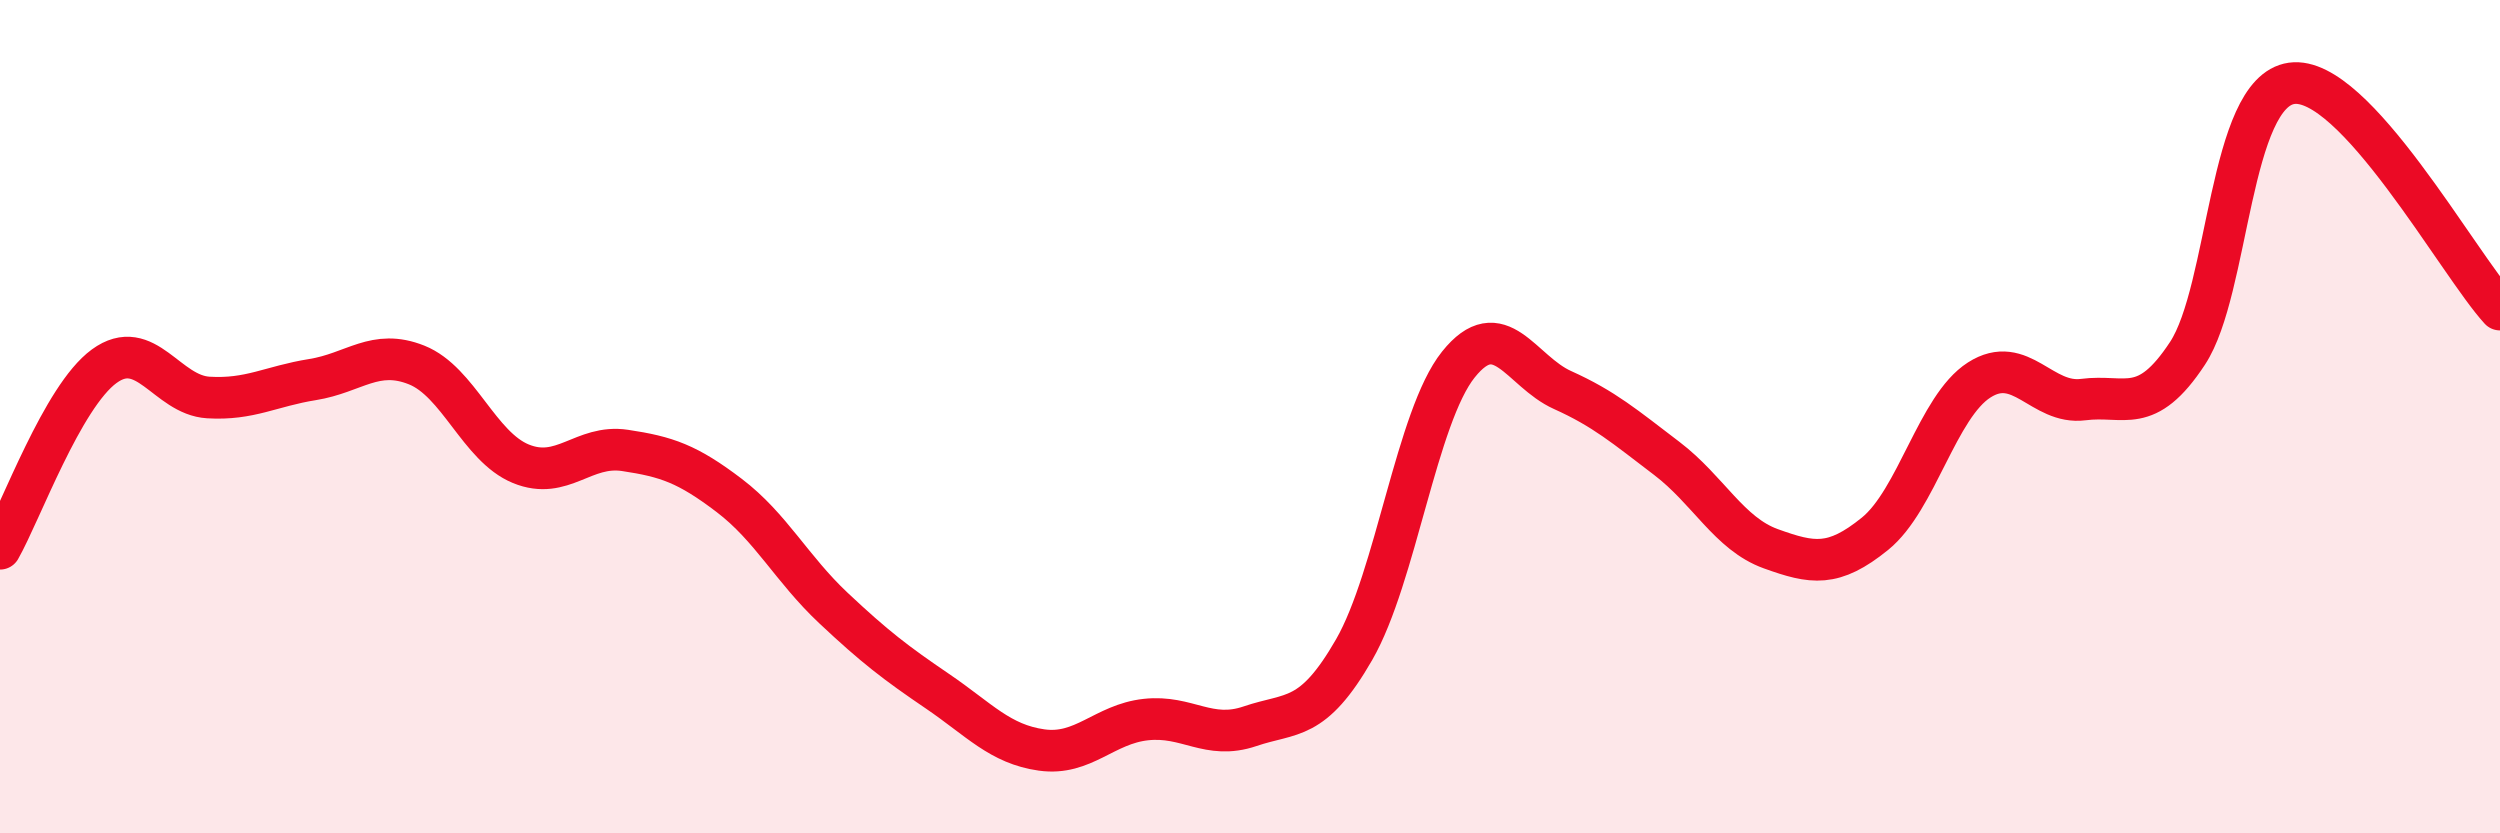 
    <svg width="60" height="20" viewBox="0 0 60 20" xmlns="http://www.w3.org/2000/svg">
      <path
        d="M 0,13.17 C 0.5,12.29 1.5,9.52 2.5,8.79 C 3.5,8.06 4,9.48 5,9.54 C 6,9.6 6.5,9.27 7.5,9.11 C 8.5,8.95 9,8.36 10,8.76 C 11,9.16 11.5,10.72 12.5,11.13 C 13.5,11.54 14,10.66 15,10.81 C 16,10.96 16.5,11.13 17.5,11.89 C 18.5,12.65 19,13.65 20,14.59 C 21,15.53 21.5,15.91 22.5,16.59 C 23.5,17.27 24,17.86 25,18 C 26,18.14 26.5,17.38 27.5,17.27 C 28.5,17.16 29,17.77 30,17.43 C 31,17.09 31.5,17.33 32.5,15.59 C 33.5,13.85 34,10 35,8.75 C 36,7.5 36.5,8.91 37.5,9.36 C 38.5,9.81 39,10.24 40,11 C 41,11.76 41.5,12.81 42.5,13.17 C 43.5,13.53 44,13.62 45,12.81 C 46,12 46.5,9.76 47.5,9.12 C 48.5,8.48 49,9.72 50,9.59 C 51,9.46 51.5,10 52.5,8.48 C 53.5,6.96 53.5,2.21 55,2 C 56.5,1.79 59,6.34 60,7.43L60 20L0 20Z"
        fill="#EB0A25"
        opacity="0.1"
        stroke-linecap="round"
        stroke-linejoin="round"
      />
      <path
        d="M 0,13.17 C 0.5,12.29 1.5,9.52 2.5,8.79 C 3.5,8.06 4,9.48 5,9.54 C 6,9.6 6.5,9.27 7.5,9.11 C 8.5,8.95 9,8.36 10,8.76 C 11,9.16 11.5,10.72 12.5,11.13 C 13.5,11.54 14,10.66 15,10.81 C 16,10.96 16.5,11.13 17.5,11.89 C 18.5,12.65 19,13.65 20,14.59 C 21,15.53 21.5,15.91 22.5,16.59 C 23.5,17.27 24,17.86 25,18 C 26,18.14 26.5,17.38 27.5,17.27 C 28.5,17.16 29,17.77 30,17.43 C 31,17.09 31.5,17.33 32.5,15.59 C 33.5,13.85 34,10 35,8.75 C 36,7.5 36.5,8.91 37.5,9.36 C 38.5,9.81 39,10.24 40,11 C 41,11.76 41.5,12.81 42.5,13.17 C 43.5,13.53 44,13.62 45,12.81 C 46,12 46.5,9.76 47.5,9.12 C 48.5,8.48 49,9.72 50,9.59 C 51,9.46 51.5,10 52.5,8.48 C 53.5,6.96 53.5,2.21 55,2 C 56.5,1.79 59,6.34 60,7.43"
        stroke="#EB0A25"
        stroke-width="1"
        fill="none"
        stroke-linecap="round"
        stroke-linejoin="round"
      />
    </svg>
  